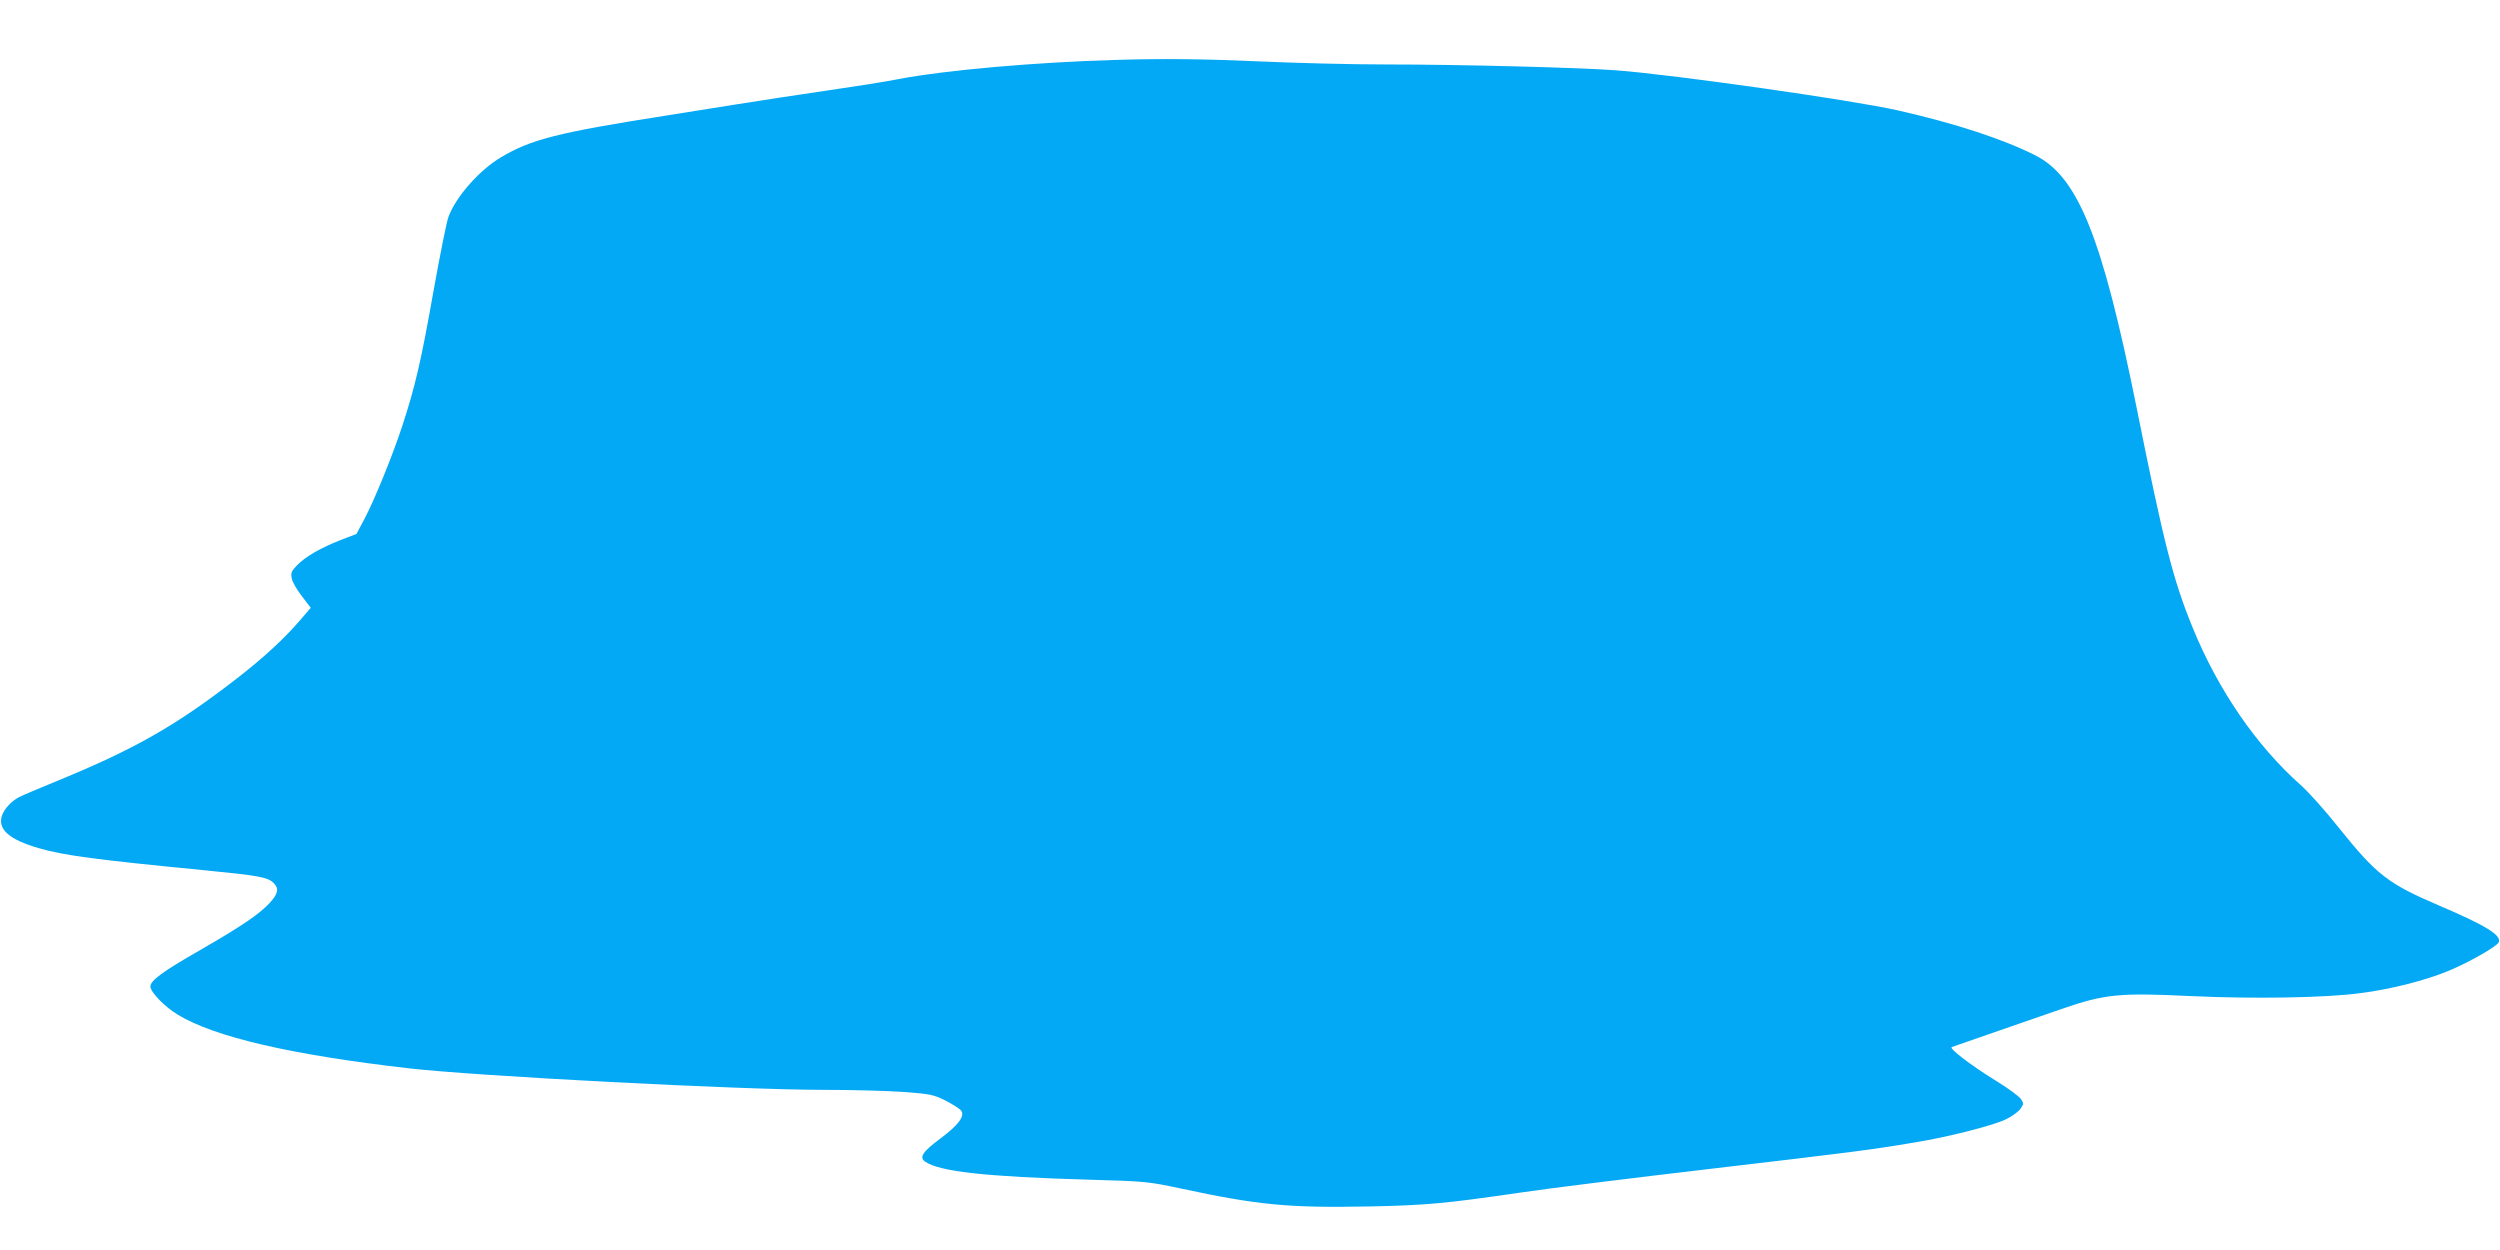<?xml version="1.0" standalone="no"?>
<!DOCTYPE svg PUBLIC "-//W3C//DTD SVG 20010904//EN"
 "http://www.w3.org/TR/2001/REC-SVG-20010904/DTD/svg10.dtd">
<svg version="1.0" xmlns="http://www.w3.org/2000/svg"
 width="1280pt" height="640pt" viewBox="0 0 1280 640"
 preserveAspectRatio="xMidYMid meet">
<g transform="translate(0,640) scale(0.1,-0.1)"
fill="#03a9f4" stroke="none">
<path d="M5705 6093 c-408 -12 -863 -52 -1105 -98 -69 -14 -237 -40 -375 -60
-137 -20 -347 -52 -465 -71 -118 -19 -273 -44 -345 -55 -562 -88 -697 -123
-851 -215 -109 -65 -227 -198 -267 -302 -10 -24 -44 -197 -78 -385 -62 -351
-93 -486 -159 -687 -51 -155 -142 -378 -193 -475 l-42 -79 -81 -31 c-104 -41
-180 -85 -223 -129 -29 -30 -33 -39 -27 -68 3 -18 27 -59 52 -91 l45 -59 -48
-56 c-84 -99 -193 -200 -341 -314 -302 -233 -512 -353 -899 -512 -100 -41
-192 -80 -205 -87 -39 -20 -77 -61 -88 -95 -23 -70 37 -123 190 -167 127 -37
295 -59 840 -112 286 -28 331 -36 361 -66 29 -29 23 -55 -21 -103 -53 -57
-146 -120 -358 -242 -187 -107 -252 -154 -252 -185 0 -28 73 -104 140 -144
189 -115 583 -206 1185 -275 348 -40 1703 -110 2117 -110 149 0 336 -5 417
-11 134 -10 152 -14 212 -44 36 -18 71 -41 79 -50 23 -27 -12 -75 -105 -144
-90 -67 -110 -96 -79 -118 70 -51 311 -78 839 -93 291 -8 305 -10 470 -45 401
-86 555 -100 968 -92 286 6 382 14 772 71 132 20 568 74 968 121 723 85 822
97 1052 136 172 28 402 87 465 118 30 14 63 38 74 53 18 25 18 29 3 51 -8 13
-65 55 -127 93 -130 80 -243 167 -227 173 7 2 100 35 207 72 107 37 267 92
355 123 221 76 293 84 663 66 322 -15 688 -9 867 15 157 20 332 65 451 114
102 42 250 126 258 147 14 36 -67 86 -309 189 -259 111 -316 155 -512 399 -68
86 -156 184 -195 218 -225 200 -420 483 -551 803 -100 244 -148 431 -288 1130
-176 872 -299 1178 -517 1289 -166 84 -410 164 -706 231 -235 53 -1141 182
-1441 205 -187 14 -795 30 -1180 30 -170 0 -454 7 -630 15 -290 13 -509 16
-760 8z"/>
</g>
</svg>
